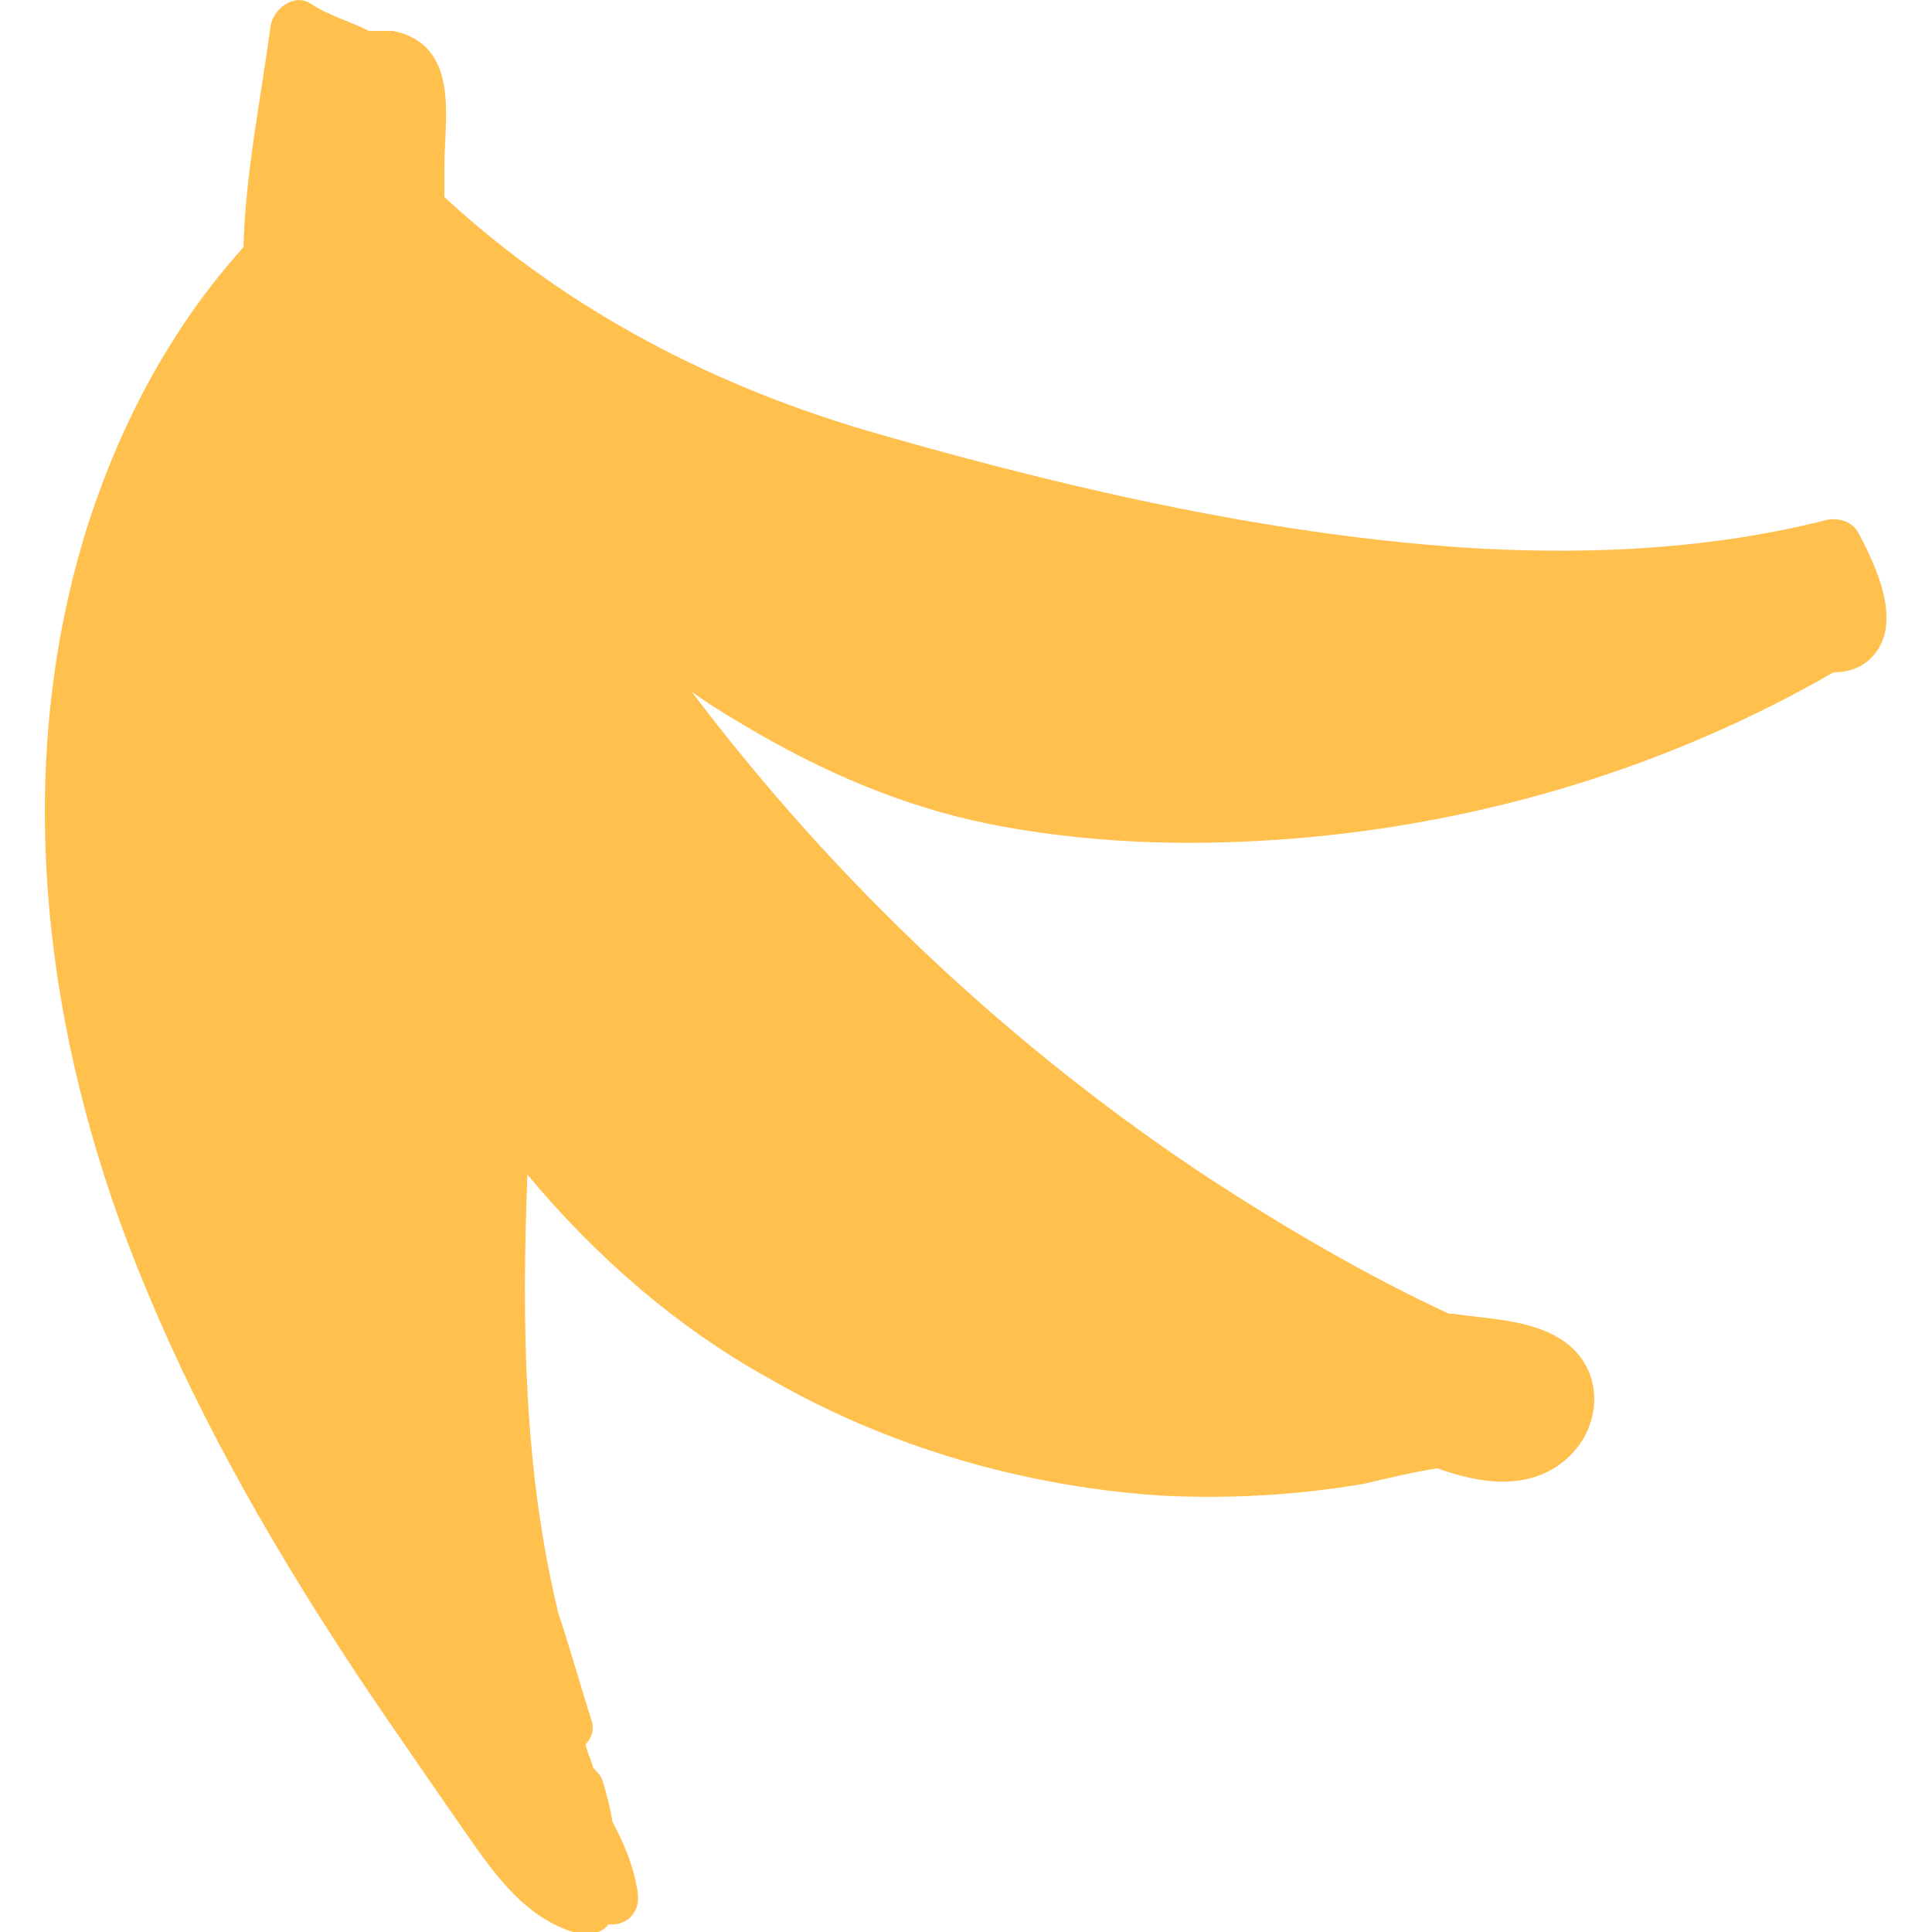 <?xml version="1.0" encoding="UTF-8"?> <!-- Generator: Adobe Illustrator 27.9.0, SVG Export Plug-In . SVG Version: 6.00 Build 0) --> <svg xmlns="http://www.w3.org/2000/svg" xmlns:xlink="http://www.w3.org/1999/xlink" id="Слой_1" x="0px" y="0px" viewBox="0 0 100 100" style="enable-background:new 0 0 100 100;" xml:space="preserve"> <style type="text/css"> .st0{fill:#FFC04D;} .st1{fill:#004D3A;} .st2{fill:#EFEBE3;} .st3{fill:#EEEAE2;} .st4{fill:#0D9600;} .st5{fill:#003129;} </style> <path class="st0" d="M4.6,27c1.7-5.2,4.3-10.1,8-14.2C12.7,9,13.5,5.1,14,1.4c0.1-0.9,1.2-1.8,2.1-1.2c0.9,0.6,2,0.9,3,1.4 c0.4,0,0.8,0,1.2,0c1.2,0.2,2.1,0.9,2.5,2.1c0.5,1.5,0.2,3.4,0.2,5l0,1.5c6.4,5.9,14.1,9.9,22.6,12.3c10.1,2.9,20.7,5.3,31.1,5.9 c6,0.3,12,0,17.9-1.5c0.6-0.1,1.3,0.1,1.6,0.7c0.9,1.7,2.4,4.8,0.6,6.5c-0.5,0.5-1.2,0.7-1.9,0.7c-8.5,4.9-18.1,7.8-27.9,8.6 c-5,0.4-10,0.3-15-0.6c-4.5-0.8-8.7-2.5-12.7-4.8c-1.2-0.7-2.4-1.4-3.5-2.2c7.4,9.8,16.5,18.4,26.8,25.2c4,2.6,8.1,5,12.4,7 c0.1,0,0.2,0,0.2,0c2,0.3,4.5,0.3,6.1,1.7c1.8,1.6,1.5,4.3-0.2,5.8c-1.9,1.7-4.5,1.3-6.7,0.5c-1.3,0.2-2.5,0.5-3.8,0.8 c-3.5,0.6-7.1,0.8-10.7,0.6c-7-0.5-13.9-2.5-20-6c-4.9-2.7-9.1-6.4-12.6-10.6c-0.3,7.6-0.2,15.3,1.6,22.7c0.6,1.8,1.1,3.6,1.7,5.5 c0.2,0.5,0,1-0.3,1.3c0.1,0.4,0.3,0.8,0.4,1.2c0.2,0.2,0.4,0.4,0.5,0.7c0.2,0.7,0.4,1.4,0.5,2.1c0,0,0,0,0,0 c0.6,1.1,1.1,2.3,1.3,3.6c0.2,1.2-0.7,1.8-1.5,1.7c-0.3,0.4-0.9,0.6-1.5,0.5c-3.1-0.8-4.8-3.7-6.5-6.1c-2.2-3.2-4.4-6.3-6.5-9.6 c-4.1-6.4-7.7-13-10.4-20.1C2.1,52.4,0.7,39.2,4.6,27z"></path> </svg> 